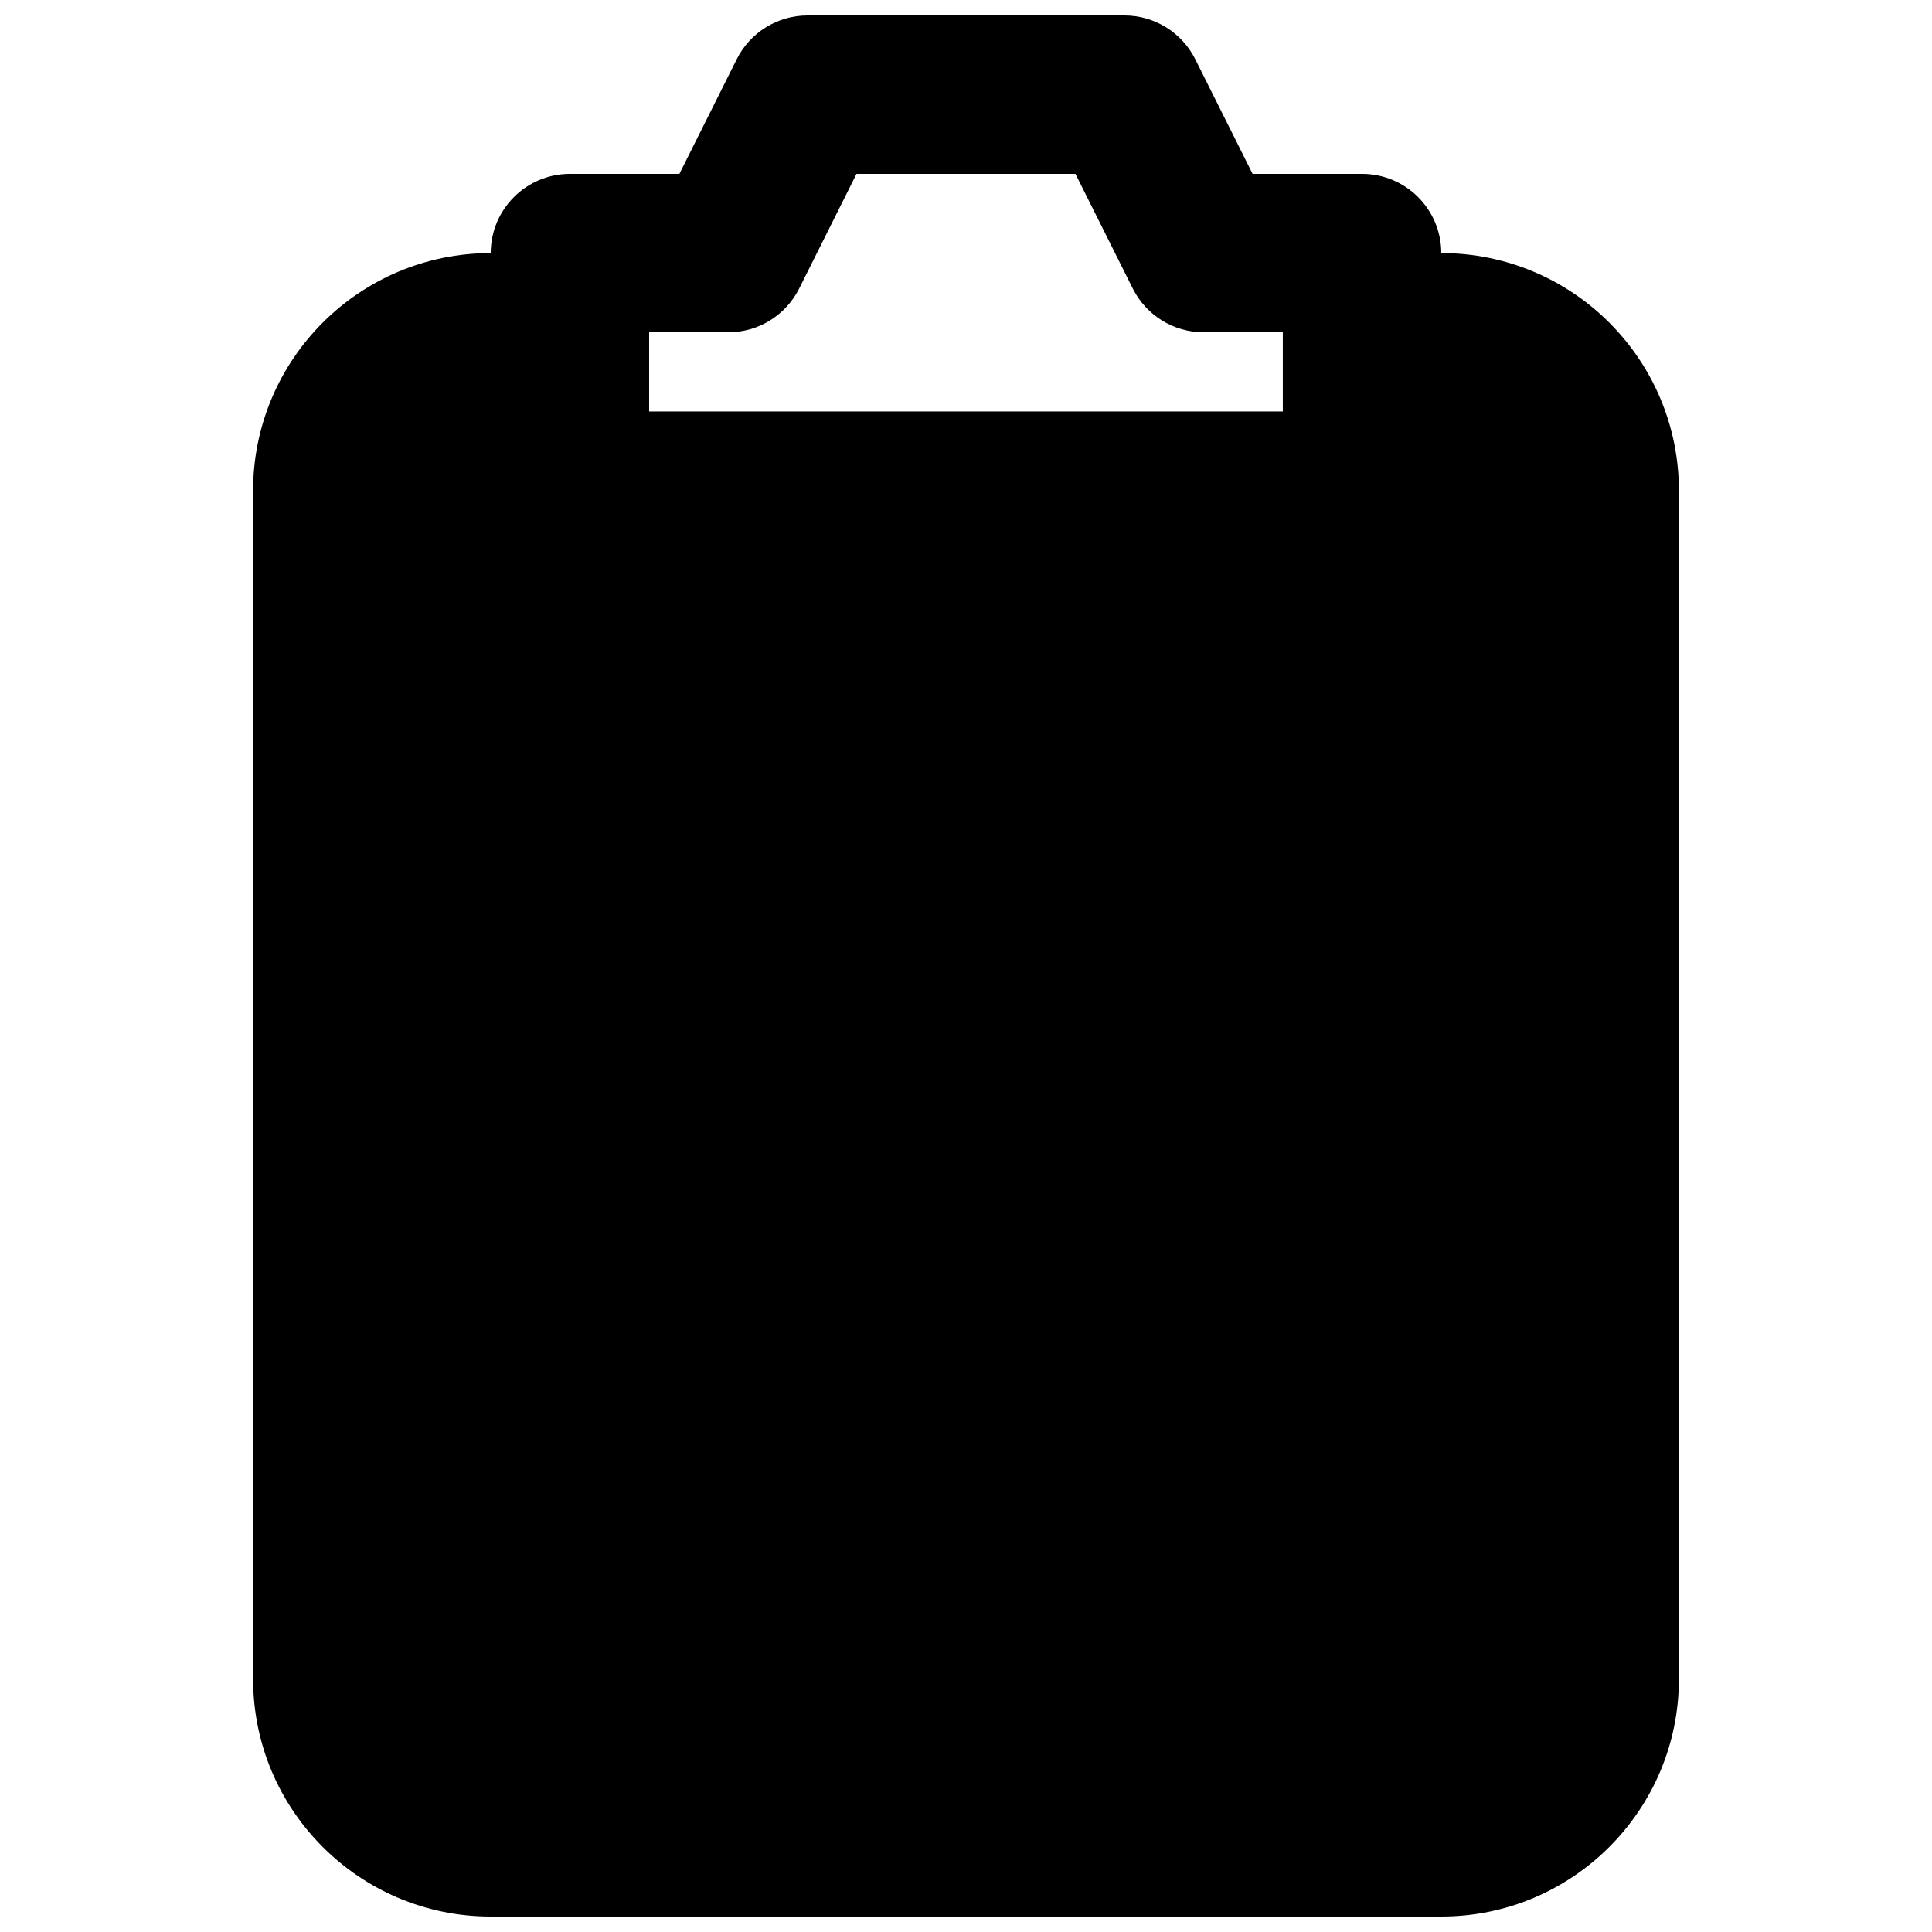 <?xml version="1.0" encoding="UTF-8"?>
<!-- Uploaded to: SVG Repo, www.svgrepo.com, Generator: SVG Repo Mixer Tools -->
<svg width="800px" height="800px" version="1.1" viewBox="144 144 512 512" xmlns="http://www.w3.org/2000/svg">
 <defs>
  <clipPath id="a">
   <path d="m211 148.09h378v503.81h-378z"/>
  </clipPath>
 </defs>
 <g clip-path="url(#a)">
  <path d="m525.95 211.07c0-11.594-9.395-20.992-20.992-20.992h-29.008l-15.191-30.379c-3.555-7.113-10.824-11.605-18.773-11.605h-83.969c-7.953 0-15.223 4.492-18.777 11.605l-15.191 30.379h-29.008c-11.594 0-20.992 9.398-20.992 20.992-34.781 0-62.977 28.195-62.977 62.977v314.88c0 34.781 28.195 62.977 62.977 62.977h251.9c34.785 0 62.977-28.195 62.977-62.977v-314.88c0-34.781-28.191-62.977-62.977-62.977zm-209.92 20.992v20.992h167.93v-20.992h-20.988c-7.953 0-15.223-4.492-18.777-11.605l-15.191-30.379h-58.02l-15.191 30.379c-3.555 7.113-10.824 11.605-18.773 11.605z" fill-rule="evenodd"/>
 </g>
</svg>